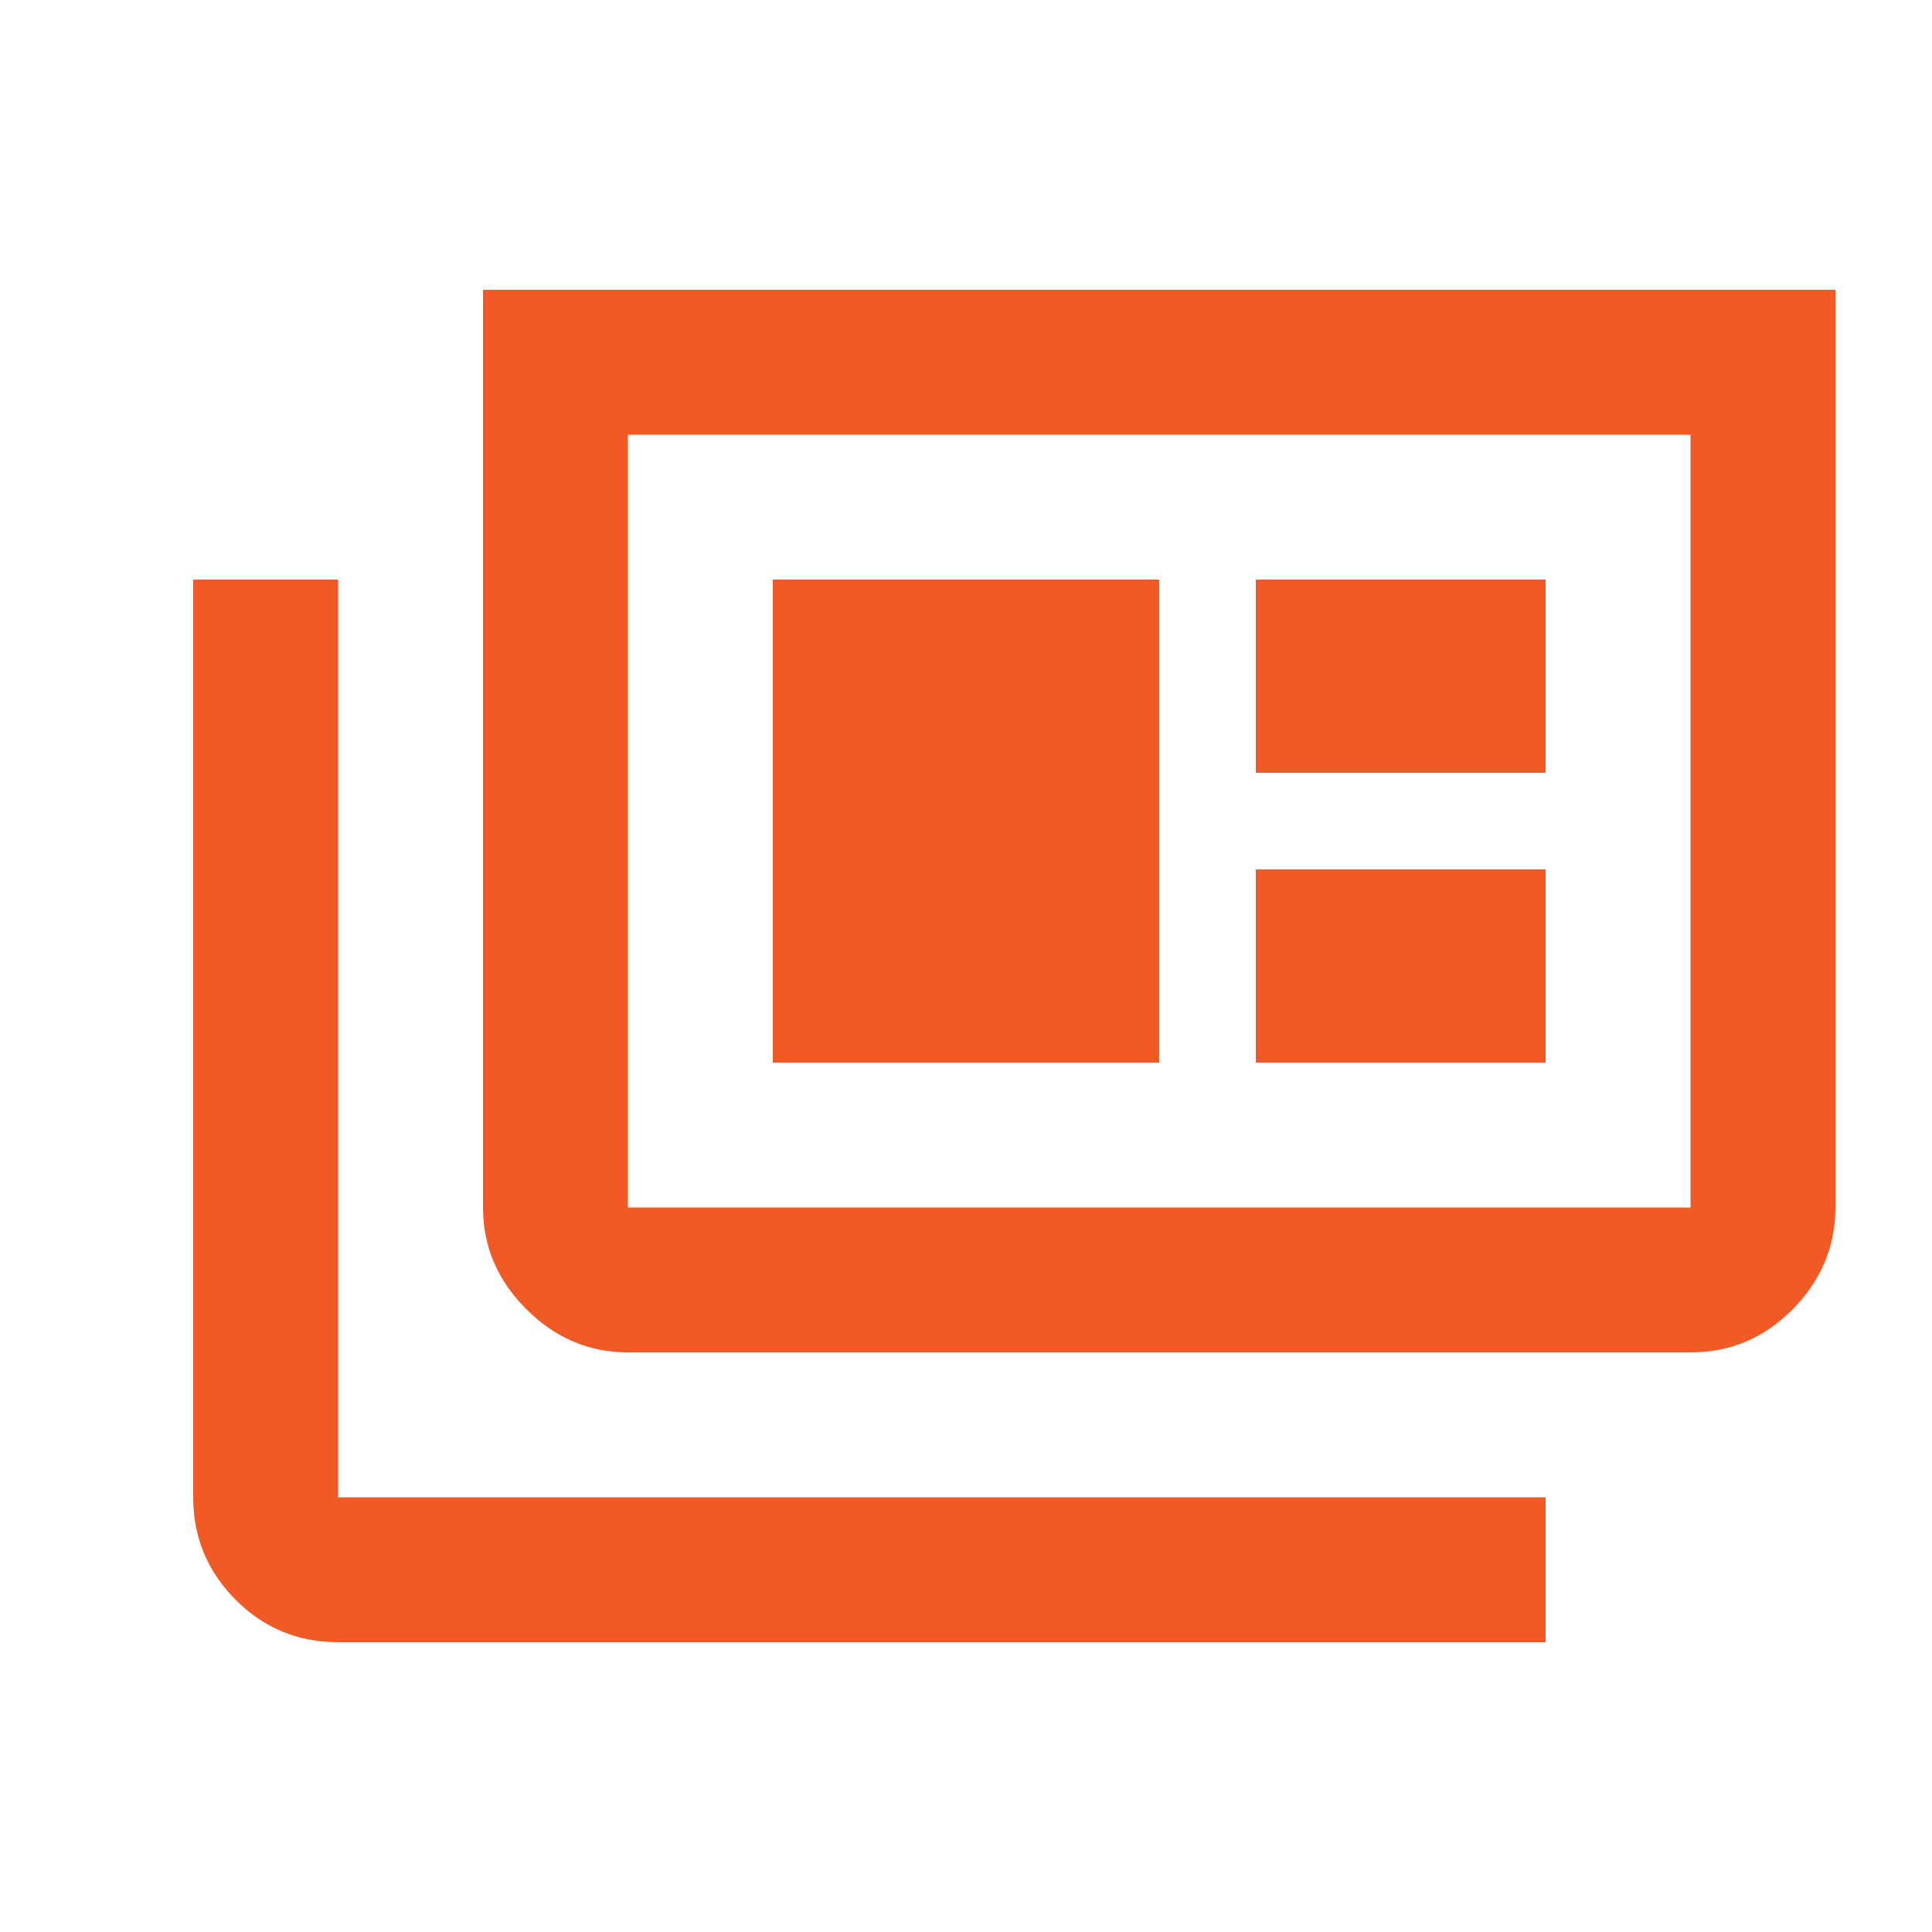 <svg xmlns="http://www.w3.org/2000/svg" height="20px" viewBox="0 -960 960 960" width="20px" fill="#f15a24"><path d="M168-144q-30 0-51-21.15T96-216v-456h72v456h600v72H168Zm144-144q-29 0-50.5-21.5T240-360v-456h672v456q0 29-21.15 50.5T840-288H312Zm0-72h528v-384H312v384Zm72-72h192v-240H384v240Zm240 0h144v-96H624v96Zm0-144h144v-96H624v96ZM312-360v-384 384Z"/></svg>